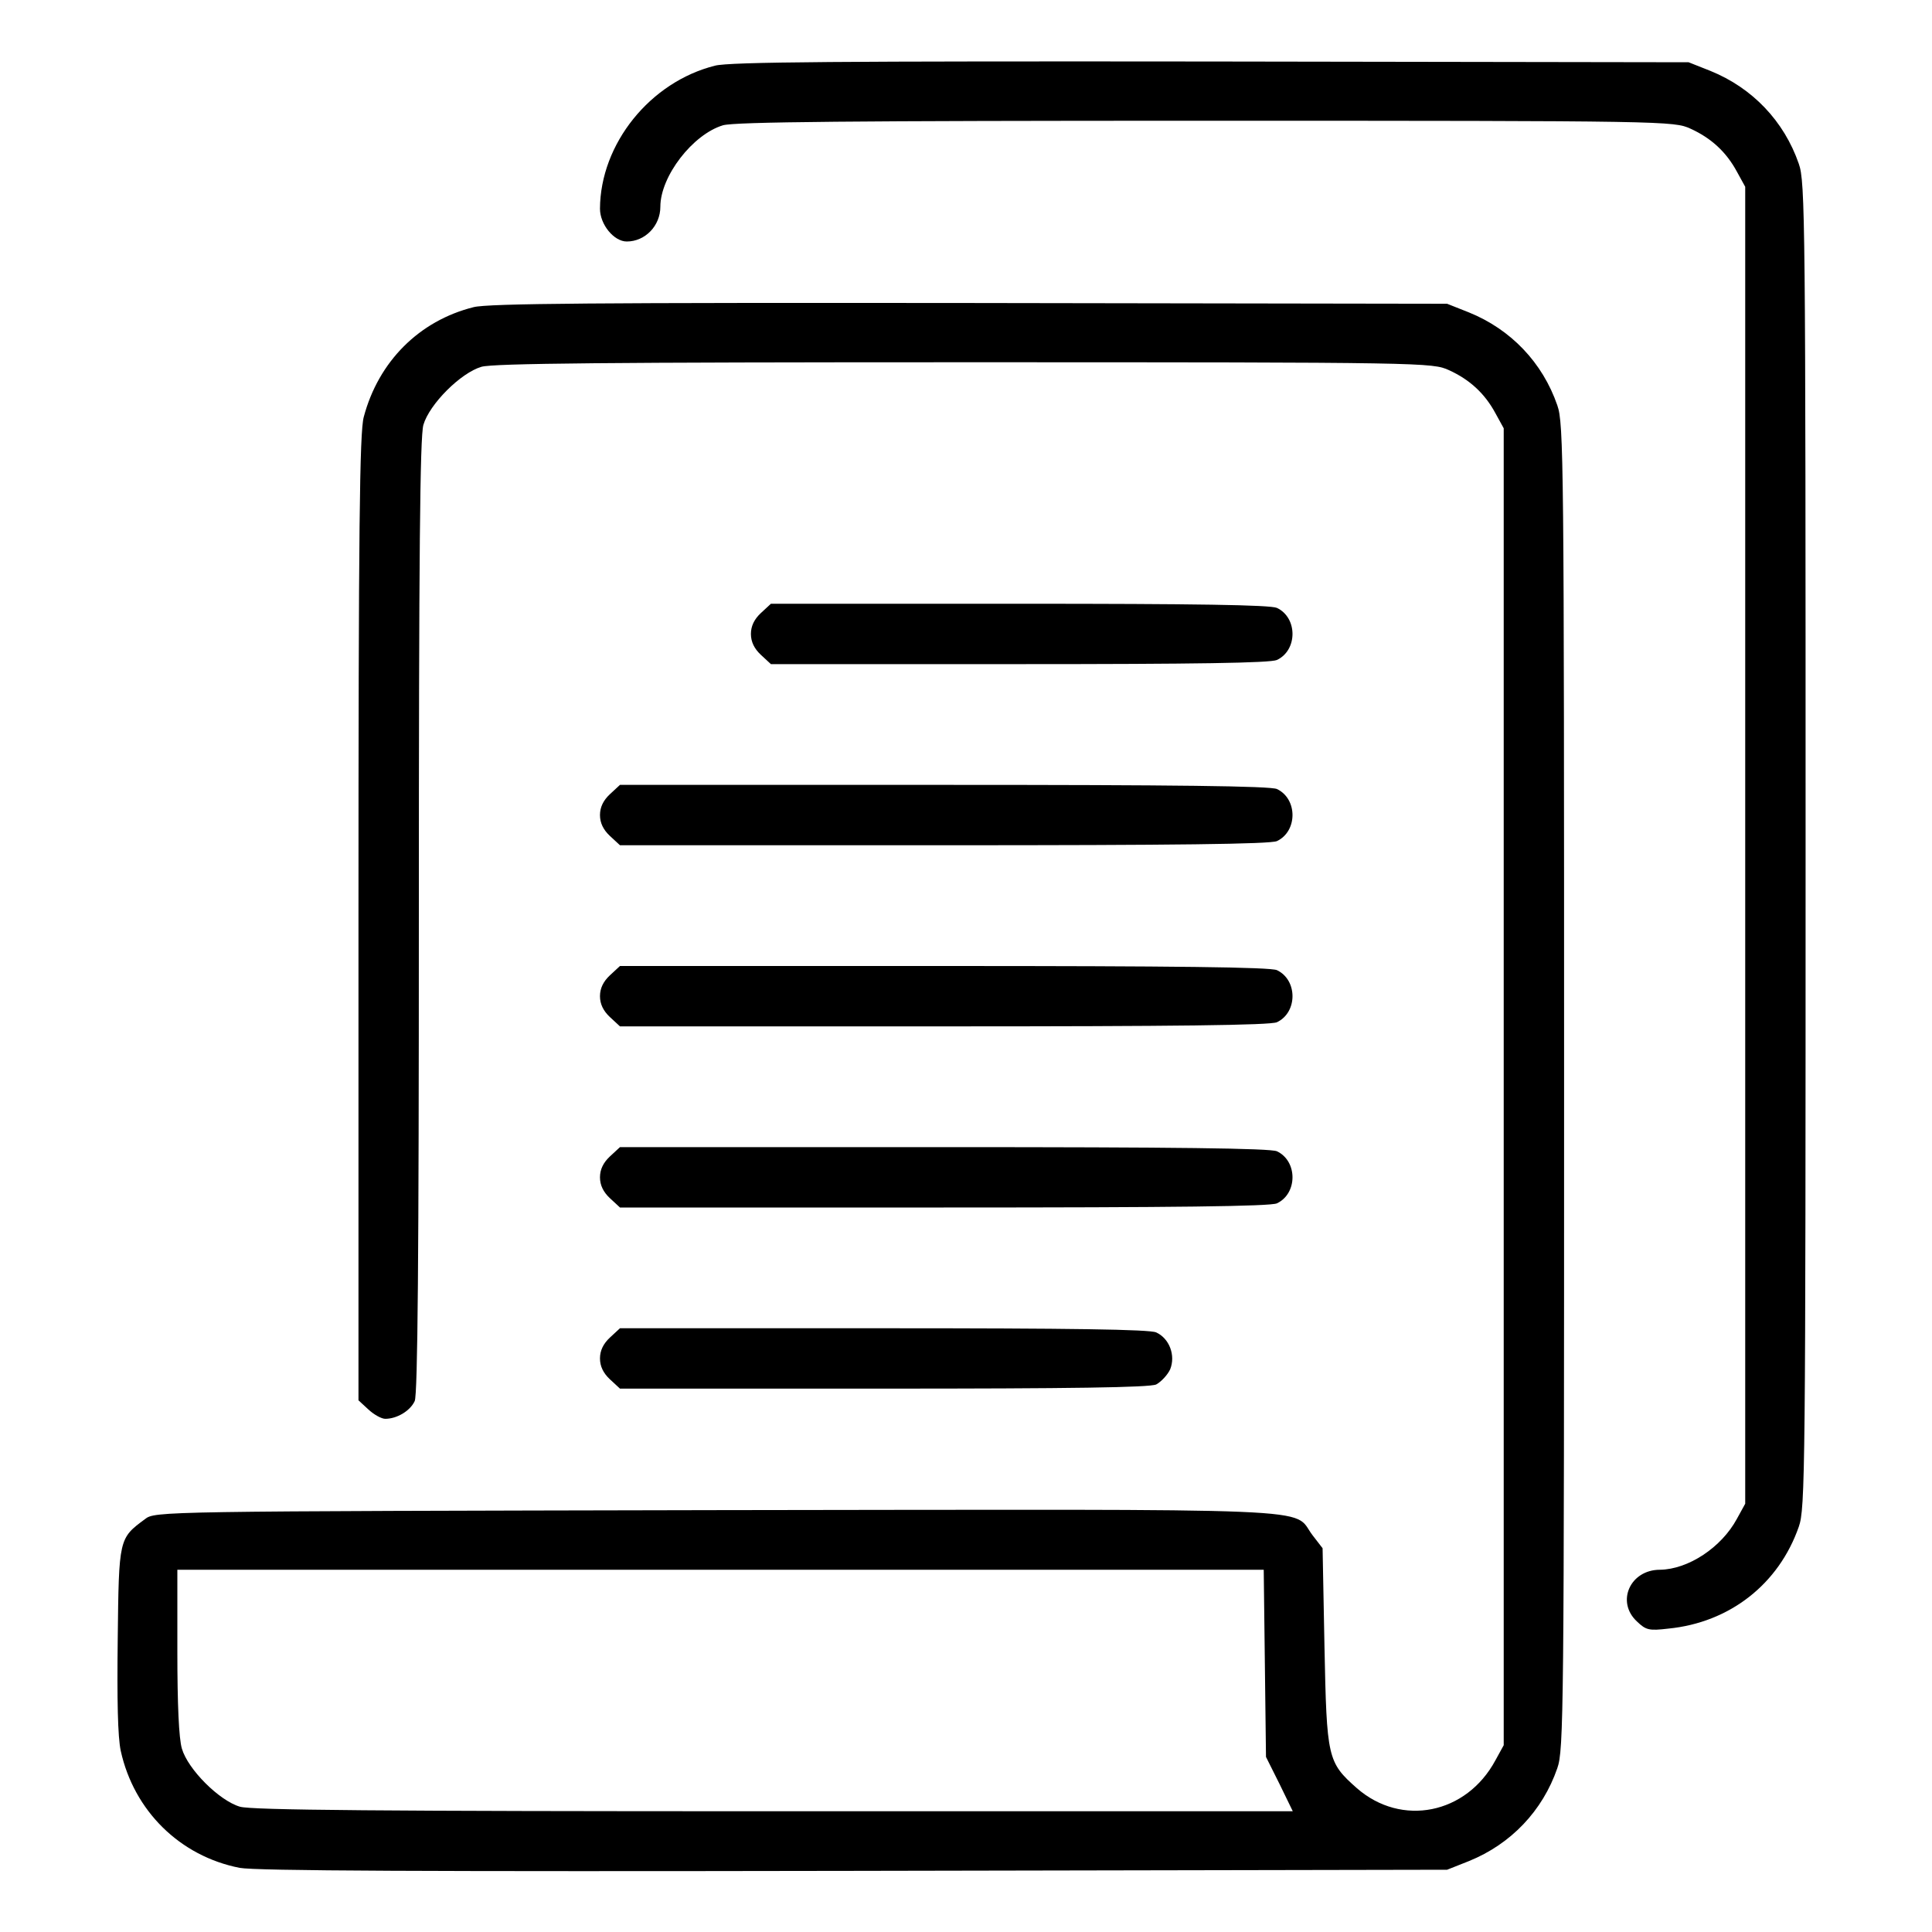 <?xml version="1.0" encoding="UTF-8" standalone="no"?>
<svg xmlns="http://www.w3.org/2000/svg" version="1.0" width="512pt" height="512pt" viewBox="0 0 512 512" preserveAspectRatio="xMidYMid meet">
  <g transform="translate(0,512) scale(0.1,-0.1)" fill="#000000" stroke="none">
    <path d="M1895 4946 c-172 -43 -304 -207 -305 -379 0 -42 37 -87 71 -87 49 0 89 42 89 92 0 81 86 192 166 216 32 9 336 12 1280 12 1225 0 1240 -1 1284 -21 55 -25 95 -62 123 -114 l22 -40 0 -1745 0 -1745 -22 -40 c-41 -76 -129 -134 -204 -135 -79 0 -117 -85 -61 -137 24 -23 32 -25 83 -19 163 16 293 118 346 270 17 48 18 143 18 1806 0 1663 -1 1758 -18 1806 -39 113 -123 201 -234 246 l-58 23 -1265 2 c-983 1 -1276 -1 -1315 -11z"></path>
    <path d="M1255 4306 c-144 -36 -252 -144 -291 -291 -11 -40 -14 -294 -14 -1328 l0 -1278 26 -24 c15 -14 35 -25 45 -25 31 0 66 21 78 47 8 17 11 382 11 1285 0 961 3 1270 12 1302 16 55 99 138 154 154 32 9 336 12 1280 12 1225 0 1240 -1 1284 -21 55 -25 95 -62 123 -114 l22 -40 0 -1745 0 -1745 -22 -40 c-77 -143 -249 -177 -367 -74 -78 69 -80 79 -86 375 l-5 261 -27 35 c-56 74 73 68 -1581 66 -1483 -3 -1486 -3 -1513 -24 -69 -51 -69 -51 -72 -317 -2 -162 0 -260 8 -297 35 -159 157 -279 315 -310 44 -8 485 -10 1630 -8 l1570 3 58 23 c111 45 195 133 234 246 17 48 18 143 18 1806 0 1663 -1 1758 -18 1806 -39 113 -123 201 -234 246 l-58 23 -1265 2 c-983 1 -1276 -1 -1315 -11z m2097 -3594 l3 -248 36 -72 35 -72 -1374 0 c-1050 0 -1384 3 -1416 12 -55 16 -138 99 -154 154 -8 27 -12 117 -12 258 l0 216 1439 0 1440 0 3 -248z"></path>
    <path d="M2016 3495 c-17 -16 -26 -34 -26 -55 0 -21 9 -39 26 -55 l27 -25 658 0 c468 0 665 3 683 11 55 26 55 112 0 138 -18 8 -215 11 -683 11 l-658 0 -27 -25z"></path>
    <path d="M1616 3015 c-17 -16 -26 -34 -26 -55 0 -21 9 -39 26 -55 l27 -25 858 0 c616 0 865 3 883 11 55 26 55 112 0 138 -18 8 -267 11 -883 11 l-858 0 -27 -25z"></path>
    <path d="M1616 2535 c-17 -16 -26 -34 -26 -55 0 -21 9 -39 26 -55 l27 -25 858 0 c616 0 865 3 883 11 55 26 55 112 0 138 -18 8 -267 11 -883 11 l-858 0 -27 -25z"></path>
    <path d="M1616 2055 c-17 -16 -26 -34 -26 -55 0 -21 9 -39 26 -55 l27 -25 858 0 c616 0 865 3 883 11 55 26 55 112 0 138 -18 8 -267 11 -883 11 l-858 0 -27 -25z"></path>
    <path d="M1616 1575 c-17 -16 -26 -34 -26 -55 0 -21 9 -39 26 -55 l27 -25 698 0 c498 0 705 3 723 11 13 7 30 25 37 40 15 37 -2 82 -37 98 -18 8 -225 11 -723 11 l-698 0 -27 -25z"></path>
  </g>
</svg>
